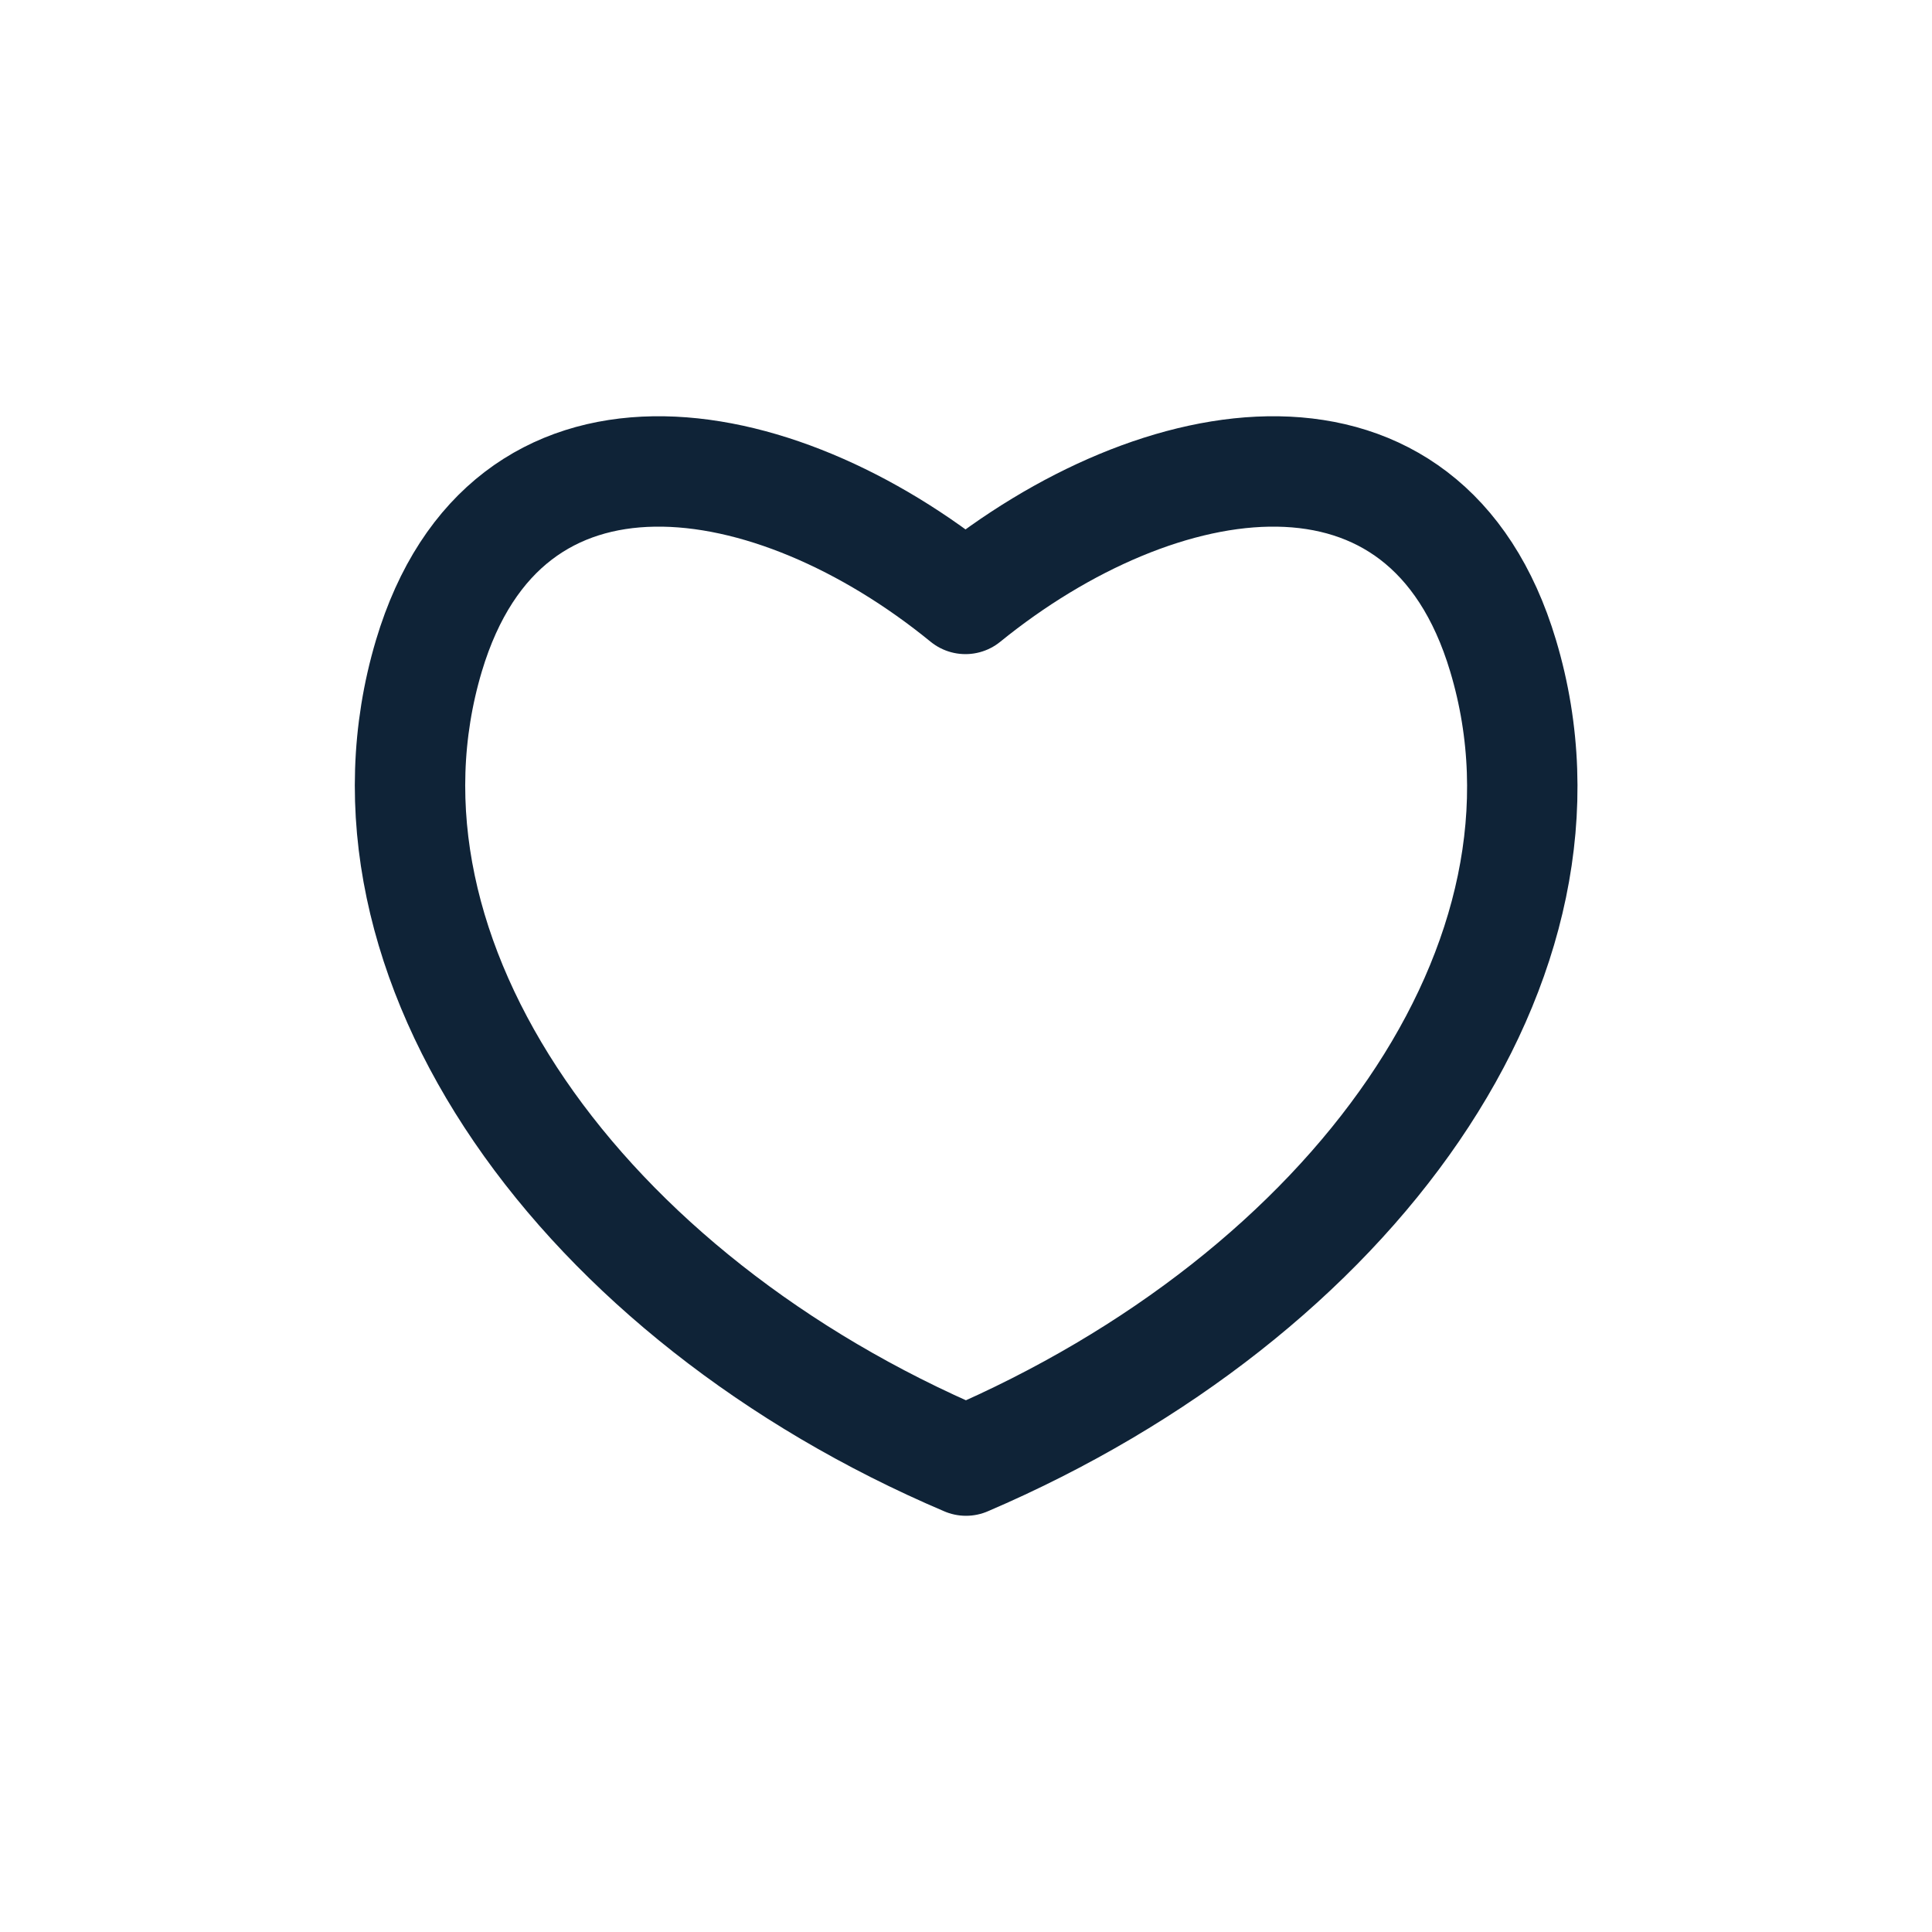 <svg xmlns="http://www.w3.org/2000/svg" viewBox="0 0 35 35"><defs><style>.cls-1{fill:none;stroke:#0f2337;stroke-linecap:round;stroke-linejoin:round;stroke-width:2px;}</style></defs><title>ico_oblibene</title><path class="cls-1" d="M17.5,26.46c7-3,11.38-9.08,9.73-14.58C25.83,7.2,21,8,17.49,10.85,14,8,9.17,7.2,7.77,11.88,6.13,17.38,10.55,23.5,17.5,26.46Z"/></svg>
